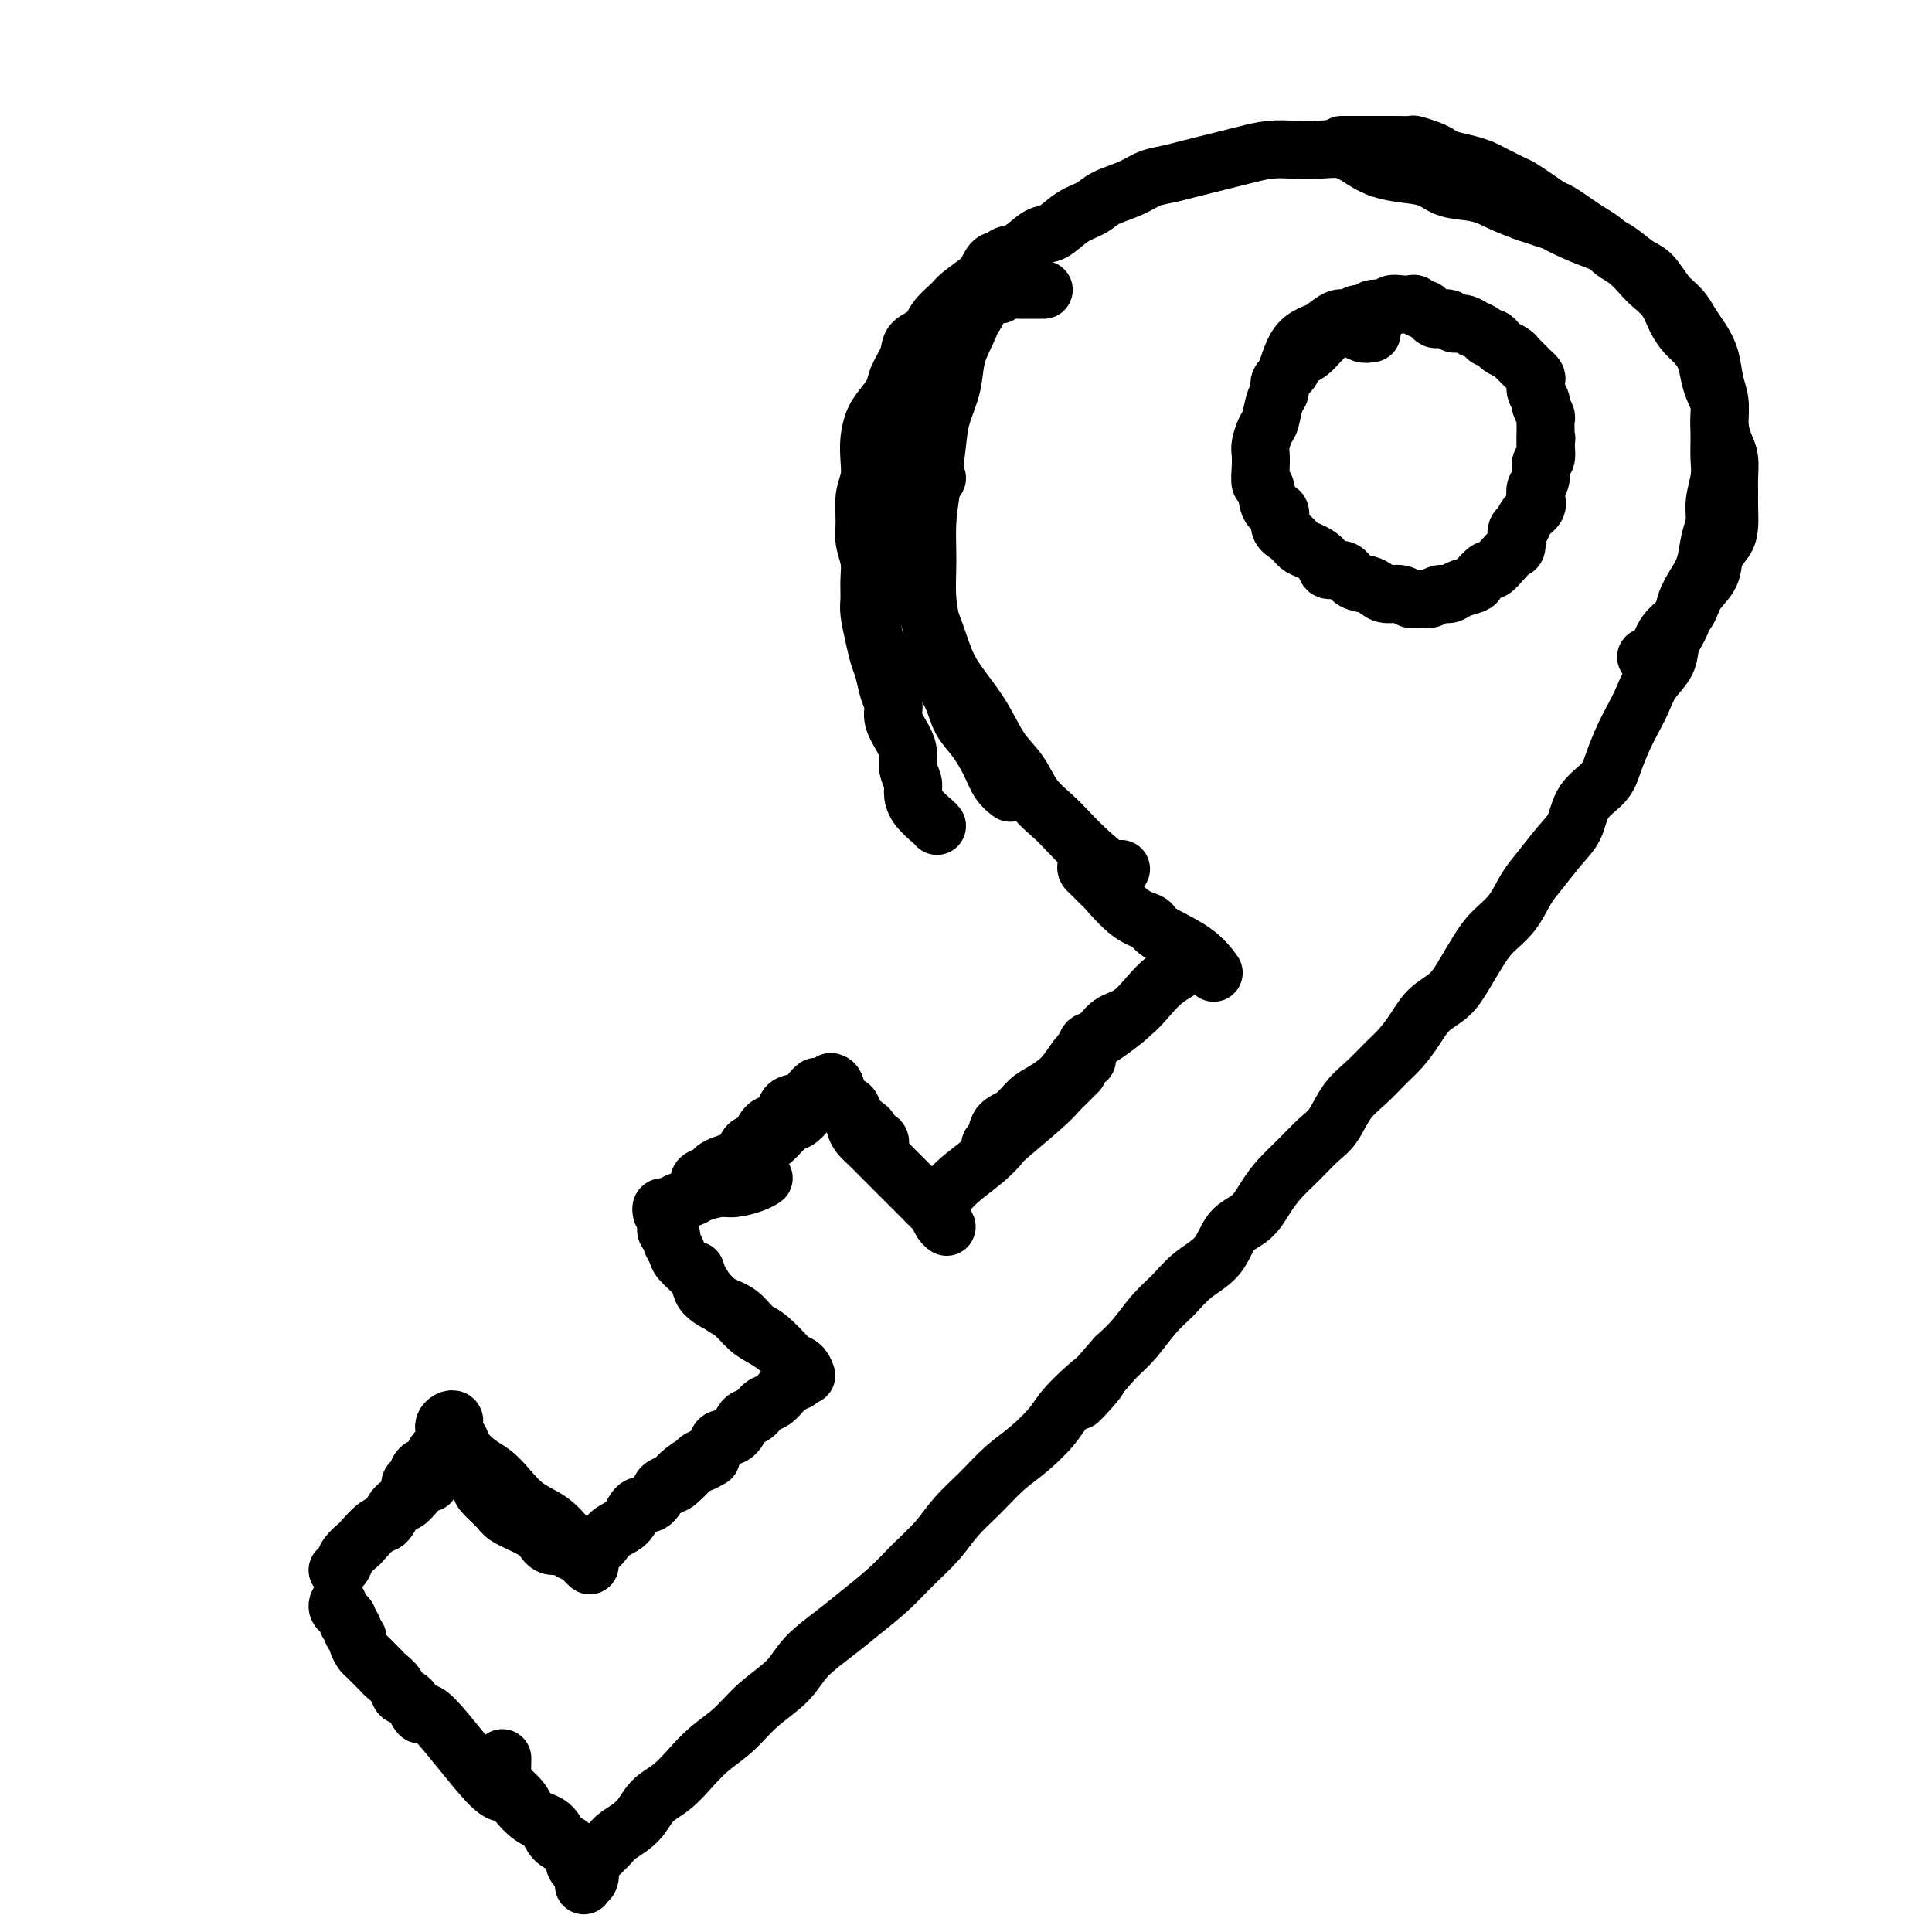 <svg viewBox='0 0 400 400' version='1.1' xmlns='http://www.w3.org/2000/svg' xmlns:xlink='http://www.w3.org/1999/xlink'><g fill='none' stroke='#000000' stroke-width='12' stroke-linecap='round' stroke-linejoin='round'><path d='M194,171c-0.115,-0.163 -0.231,-0.326 -1,-1c-0.769,-0.674 -2.192,-1.860 -3,-3c-0.808,-1.140 -1.003,-2.233 -1,-3c0.003,-0.767 0.203,-1.209 0,-2c-0.203,-0.791 -0.810,-1.930 -1,-3c-0.190,-1.070 0.037,-2.070 0,-3c-0.037,-0.930 -0.339,-1.789 -1,-3c-0.661,-1.211 -1.683,-2.774 -2,-4c-0.317,-1.226 0.070,-2.115 0,-3c-0.070,-0.885 -0.597,-1.767 -1,-3c-0.403,-1.233 -0.682,-2.818 -1,-4c-0.318,-1.182 -0.674,-1.961 -1,-3c-0.326,-1.039 -0.622,-2.339 -1,-4c-0.378,-1.661 -0.837,-3.683 -1,-5c-0.163,-1.317 -0.029,-1.929 0,-3c0.029,-1.071 -0.046,-2.600 0,-4c0.046,-1.400 0.212,-2.670 0,-4c-0.212,-1.330 -0.803,-2.718 -1,-4c-0.197,-1.282 -0.001,-2.456 0,-4c0.001,-1.544 -0.194,-3.456 0,-5c0.194,-1.544 0.776,-2.720 1,-4c0.224,-1.280 0.092,-2.664 0,-4c-0.092,-1.336 -0.142,-2.625 0,-4c0.142,-1.375 0.476,-2.836 1,-4c0.524,-1.164 1.238,-2.031 2,-3c0.762,-0.969 1.573,-2.041 2,-3c0.427,-0.959 0.469,-1.807 1,-3c0.531,-1.193 1.550,-2.732 2,-4c0.450,-1.268 0.331,-2.264 1,-3c0.669,-0.736 2.126,-1.213 3,-2c0.874,-0.787 1.164,-1.886 2,-3c0.836,-1.114 2.219,-2.243 3,-3c0.781,-0.757 0.959,-1.142 2,-2c1.041,-0.858 2.943,-2.188 4,-3c1.057,-0.812 1.268,-1.105 2,-2c0.732,-0.895 1.983,-2.393 3,-3c1.017,-0.607 1.799,-0.322 3,-1c1.201,-0.678 2.823,-2.317 4,-3c1.177,-0.683 1.911,-0.409 3,-1c1.089,-0.591 2.535,-2.046 4,-3c1.465,-0.954 2.951,-1.407 4,-2c1.049,-0.593 1.662,-1.325 3,-2c1.338,-0.675 3.400,-1.294 5,-2c1.600,-0.706 2.738,-1.499 4,-2c1.262,-0.501 2.647,-0.712 4,-1c1.353,-0.288 2.675,-0.655 4,-1c1.325,-0.345 2.653,-0.667 4,-1c1.347,-0.333 2.711,-0.677 4,-1c1.289,-0.323 2.501,-0.624 4,-1c1.499,-0.376 3.286,-0.827 5,-1c1.714,-0.173 3.356,-0.068 5,0c1.644,0.068 3.288,0.098 5,0c1.712,-0.098 3.490,-0.326 5,0c1.510,0.326 2.751,1.205 4,2c1.249,0.795 2.507,1.508 4,2c1.493,0.492 3.220,0.765 5,1c1.780,0.235 3.612,0.433 5,1c1.388,0.567 2.331,1.502 4,2c1.669,0.498 4.065,0.557 6,1c1.935,0.443 3.410,1.269 5,2c1.590,0.731 3.295,1.365 5,2'/><path d='M316,44c7.063,2.370 5.719,1.794 6,2c0.281,0.206 2.186,1.194 4,2c1.814,0.806 3.539,1.430 5,2c1.461,0.570 2.660,1.086 4,2c1.340,0.914 2.820,2.226 4,3c1.180,0.774 2.059,1.011 3,2c0.941,0.989 1.944,2.731 3,4c1.056,1.269 2.167,2.065 3,3c0.833,0.935 1.390,2.010 2,3c0.610,0.990 1.274,1.895 2,3c0.726,1.105 1.515,2.409 2,4c0.485,1.591 0.666,3.468 1,5c0.334,1.532 0.823,2.719 1,4c0.177,1.281 0.043,2.656 0,4c-0.043,1.344 0.003,2.656 0,4c-0.003,1.344 -0.057,2.721 0,4c0.057,1.279 0.223,2.460 0,4c-0.223,1.540 -0.836,3.440 -1,5c-0.164,1.560 0.121,2.780 0,4c-0.121,1.220 -0.647,2.440 -1,4c-0.353,1.560 -0.533,3.459 -1,5c-0.467,1.541 -1.223,2.722 -2,4c-0.777,1.278 -1.577,2.652 -2,4c-0.423,1.348 -0.469,2.671 -1,4c-0.531,1.329 -1.546,2.666 -2,4c-0.454,1.334 -0.348,2.666 -1,4c-0.652,1.334 -2.062,2.671 -3,4c-0.938,1.329 -1.404,2.652 -2,4c-0.596,1.348 -1.322,2.722 -2,4c-0.678,1.278 -1.308,2.460 -2,4c-0.692,1.540 -1.447,3.439 -2,5c-0.553,1.561 -0.903,2.784 -2,4c-1.097,1.216 -2.940,2.424 -4,4c-1.060,1.576 -1.335,3.520 -2,5c-0.665,1.480 -1.718,2.496 -3,4c-1.282,1.504 -2.794,3.496 -4,5c-1.206,1.504 -2.108,2.520 -3,4c-0.892,1.480 -1.774,3.425 -3,5c-1.226,1.575 -2.796,2.780 -4,4c-1.204,1.220 -2.040,2.454 -3,4c-0.960,1.546 -2.042,3.404 -3,5c-0.958,1.596 -1.792,2.929 -3,4c-1.208,1.071 -2.791,1.879 -4,3c-1.209,1.121 -2.046,2.556 -3,4c-0.954,1.444 -2.026,2.897 -3,4c-0.974,1.103 -1.849,1.855 -3,3c-1.151,1.145 -2.579,2.683 -4,4c-1.421,1.317 -2.834,2.414 -4,4c-1.166,1.586 -2.083,3.662 -3,5c-0.917,1.338 -1.833,1.937 -3,3c-1.167,1.063 -2.585,2.589 -4,4c-1.415,1.411 -2.827,2.705 -4,4c-1.173,1.295 -2.106,2.590 -3,4c-0.894,1.410 -1.750,2.936 -3,4c-1.250,1.064 -2.893,1.665 -4,3c-1.107,1.335 -1.678,3.403 -3,5c-1.322,1.597 -3.396,2.724 -5,4c-1.604,1.276 -2.739,2.703 -4,4c-1.261,1.297 -2.647,2.465 -4,4c-1.353,1.535 -2.672,3.439 -4,5c-1.328,1.561 -2.664,2.781 -4,4'/><path d='M231,281c-13.336,15.185 -5.676,7.148 -4,5c1.676,-2.148 -2.634,1.593 -5,4c-2.366,2.407 -2.790,3.479 -4,5c-1.210,1.521 -3.207,3.490 -5,5c-1.793,1.510 -3.382,2.559 -5,4c-1.618,1.441 -3.267,3.273 -5,5c-1.733,1.727 -3.551,3.351 -5,5c-1.449,1.649 -2.527,3.325 -4,5c-1.473,1.675 -3.339,3.350 -5,5c-1.661,1.650 -3.117,3.276 -5,5c-1.883,1.724 -4.194,3.545 -6,5c-1.806,1.455 -3.108,2.545 -5,4c-1.892,1.455 -4.375,3.274 -6,5c-1.625,1.726 -2.391,3.360 -4,5c-1.609,1.640 -4.061,3.286 -6,5c-1.939,1.714 -3.366,3.497 -5,5c-1.634,1.503 -3.475,2.727 -5,4c-1.525,1.273 -2.734,2.596 -4,4c-1.266,1.404 -2.589,2.889 -4,4c-1.411,1.111 -2.911,1.849 -4,3c-1.089,1.151 -1.769,2.716 -3,4c-1.231,1.284 -3.013,2.289 -4,3c-0.987,0.711 -1.179,1.130 -2,2c-0.821,0.870 -2.272,2.192 -3,3c-0.728,0.808 -0.735,1.102 -1,2c-0.265,0.898 -0.790,2.399 -1,3c-0.210,0.601 -0.105,0.300 0,0'/><path d='M104,364c-0.031,1.533 -0.061,3.067 0,4c0.061,0.933 0.215,1.266 1,2c0.785,0.734 2.202,1.868 3,3c0.798,1.132 0.977,2.261 2,3c1.023,0.739 2.890,1.087 4,2c1.110,0.913 1.464,2.390 2,3c0.536,0.610 1.255,0.353 2,1c0.745,0.647 1.517,2.200 2,3c0.483,0.800 0.677,0.848 1,1c0.323,0.152 0.777,0.408 1,1c0.223,0.592 0.216,1.522 0,2c-0.216,0.478 -0.642,0.505 -1,0c-0.358,-0.505 -0.647,-1.543 -1,-2c-0.353,-0.457 -0.769,-0.334 -1,-1c-0.231,-0.666 -0.278,-2.121 -1,-3c-0.722,-0.879 -2.119,-1.183 -3,-2c-0.881,-0.817 -1.246,-2.147 -2,-3c-0.754,-0.853 -1.897,-1.230 -3,-2c-1.103,-0.770 -2.164,-1.933 -3,-3c-0.836,-1.067 -1.445,-2.038 -2,-2c-0.555,0.038 -1.056,1.083 -4,-2c-2.944,-3.083 -8.332,-10.296 -11,-13c-2.668,-2.704 -2.616,-0.899 -3,-1c-0.384,-0.101 -1.202,-2.107 -2,-3c-0.798,-0.893 -1.575,-0.672 -2,-1c-0.425,-0.328 -0.499,-1.205 -1,-2c-0.501,-0.795 -1.429,-1.507 -2,-2c-0.571,-0.493 -0.784,-0.766 -1,-1c-0.216,-0.234 -0.435,-0.430 -1,-1c-0.565,-0.570 -1.476,-1.515 -2,-2c-0.524,-0.485 -0.661,-0.511 -1,-1c-0.339,-0.489 -0.879,-1.440 -1,-2c-0.121,-0.560 0.179,-0.727 0,-1c-0.179,-0.273 -0.837,-0.651 -1,-1c-0.163,-0.349 0.167,-0.667 0,-1c-0.167,-0.333 -0.833,-0.680 -1,-1c-0.167,-0.320 0.166,-0.611 0,-1c-0.166,-0.389 -0.829,-0.875 -1,-1c-0.171,-0.125 0.150,0.111 0,0c-0.150,-0.111 -0.771,-0.568 -1,-1c-0.229,-0.432 -0.065,-0.838 0,-1c0.065,-0.162 0.033,-0.081 0,0'/><path d='M70,325c-0.098,0.068 -0.197,0.137 0,0c0.197,-0.137 0.689,-0.478 1,-1c0.311,-0.522 0.439,-1.223 1,-2c0.561,-0.777 1.554,-1.631 2,-2c0.446,-0.369 0.346,-0.255 1,-1c0.654,-0.745 2.062,-2.349 3,-3c0.938,-0.651 1.407,-0.350 2,-1c0.593,-0.650 1.311,-2.251 2,-3c0.689,-0.749 1.347,-0.645 2,-1c0.653,-0.355 1.299,-1.167 2,-2c0.701,-0.833 1.458,-1.686 2,-2c0.542,-0.314 0.869,-0.090 1,0c0.131,0.090 0.065,0.045 0,0'/><path d='M86,309c-0.430,0.087 -0.859,0.174 -1,0c-0.141,-0.174 0.008,-0.609 0,-1c-0.008,-0.391 -0.171,-0.739 0,-1c0.171,-0.261 0.675,-0.437 1,-1c0.325,-0.563 0.469,-1.514 1,-2c0.531,-0.486 1.448,-0.507 2,-1c0.552,-0.493 0.740,-1.456 1,-2c0.260,-0.544 0.592,-0.667 1,-1c0.408,-0.333 0.893,-0.877 1,-1c0.107,-0.123 -0.164,0.174 0,0c0.164,-0.174 0.762,-0.820 1,-1c0.238,-0.180 0.117,0.106 0,0c-0.117,-0.106 -0.230,-0.604 0,-1c0.230,-0.396 0.804,-0.692 1,-1c0.196,-0.308 0.014,-0.630 0,-1c-0.014,-0.370 0.139,-0.790 0,-1c-0.139,-0.210 -0.571,-0.210 -1,0c-0.429,0.210 -0.854,0.629 -1,1c-0.146,0.371 -0.013,0.693 0,1c0.013,0.307 -0.093,0.600 0,1c0.093,0.400 0.384,0.908 1,1c0.616,0.092 1.557,-0.230 2,0c0.443,0.230 0.389,1.013 1,2c0.611,0.987 1.888,2.178 3,3c1.112,0.822 2.057,1.276 3,2c0.943,0.724 1.882,1.718 3,3c1.118,1.282 2.416,2.852 4,4c1.584,1.148 3.456,1.875 5,3c1.544,1.125 2.762,2.649 4,4c1.238,1.351 2.497,2.529 3,3c0.503,0.471 0.252,0.236 0,0'/><path d='M100,308c-0.306,0.130 -0.612,0.261 0,1c0.612,0.739 2.140,2.087 3,3c0.860,0.913 1.050,1.393 2,2c0.950,0.607 2.659,1.343 4,2c1.341,0.657 2.314,1.237 3,2c0.686,0.763 1.087,1.710 2,2c0.913,0.290 2.339,-0.076 3,0c0.661,0.076 0.555,0.595 1,1c0.445,0.405 1.439,0.696 2,1c0.561,0.304 0.690,0.620 1,1c0.310,0.380 0.803,0.823 1,1c0.197,0.177 0.099,0.089 0,0'/><path d='M123,321c-0.093,-0.439 -0.187,-0.879 0,-1c0.187,-0.121 0.654,0.076 1,0c0.346,-0.076 0.572,-0.424 1,-1c0.428,-0.576 1.059,-1.380 2,-2c0.941,-0.620 2.192,-1.054 3,-2c0.808,-0.946 1.174,-2.402 2,-3c0.826,-0.598 2.113,-0.336 3,-1c0.887,-0.664 1.374,-2.254 2,-3c0.626,-0.746 1.391,-0.648 2,-1c0.609,-0.352 1.064,-1.152 2,-2c0.936,-0.848 2.354,-1.743 3,-2c0.646,-0.257 0.520,0.123 1,0c0.480,-0.123 1.566,-0.749 2,-1c0.434,-0.251 0.217,-0.125 0,0'/><path d='M137,308c0.308,0.144 0.615,0.289 1,0c0.385,-0.289 0.846,-1.011 1,-1c0.154,0.011 0.000,0.756 1,0c1.000,-0.756 3.153,-3.012 4,-4c0.847,-0.988 0.387,-0.706 1,-1c0.613,-0.294 2.300,-1.163 3,-2c0.700,-0.837 0.414,-1.643 1,-2c0.586,-0.357 2.043,-0.266 3,-1c0.957,-0.734 1.412,-2.295 2,-3c0.588,-0.705 1.308,-0.556 2,-1c0.692,-0.444 1.356,-1.482 2,-2c0.644,-0.518 1.269,-0.517 2,-1c0.731,-0.483 1.567,-1.449 2,-2c0.433,-0.551 0.463,-0.687 1,-1c0.537,-0.313 1.582,-0.804 2,-1c0.418,-0.196 0.209,-0.098 0,0'/><path d='M144,263c0.373,1.092 0.747,2.184 1,3c0.253,0.816 0.387,1.357 1,2c0.613,0.643 1.706,1.388 3,2c1.294,0.612 2.790,1.092 4,2c1.210,0.908 2.134,2.245 3,3c0.866,0.755 1.672,0.930 3,2c1.328,1.070 3.177,3.037 4,4c0.823,0.963 0.620,0.924 1,1c0.380,0.076 1.343,0.267 2,1c0.657,0.733 1.008,2.009 1,2c-0.008,-0.009 -0.375,-1.301 -1,-2c-0.625,-0.699 -1.507,-0.805 -2,-1c-0.493,-0.195 -0.596,-0.479 -1,-1c-0.404,-0.521 -1.108,-1.279 -2,-2c-0.892,-0.721 -1.972,-1.403 -3,-2c-1.028,-0.597 -2.003,-1.107 -3,-2c-0.997,-0.893 -2.015,-2.168 -3,-3c-0.985,-0.832 -1.937,-1.220 -3,-2c-1.063,-0.780 -2.236,-1.953 -3,-3c-0.764,-1.047 -1.118,-1.968 -2,-3c-0.882,-1.032 -2.293,-2.174 -3,-3c-0.707,-0.826 -0.711,-1.335 -1,-2c-0.289,-0.665 -0.862,-1.485 -1,-2c-0.138,-0.515 0.159,-0.726 0,-1c-0.159,-0.274 -0.774,-0.612 -1,-1c-0.226,-0.388 -0.065,-0.825 0,-1c0.065,-0.175 0.032,-0.087 0,0'/><path d='M137,251c-0.085,-0.416 -0.170,-0.833 0,-1c0.170,-0.167 0.596,-0.086 1,0c0.404,0.086 0.787,0.177 1,0c0.213,-0.177 0.257,-0.621 1,-1c0.743,-0.379 2.184,-0.693 3,-1c0.816,-0.307 1.007,-0.608 2,-1c0.993,-0.392 2.788,-0.876 4,-1c1.212,-0.124 1.840,0.111 3,0c1.160,-0.111 2.851,-0.568 4,-1c1.149,-0.432 1.757,-0.838 2,-1c0.243,-0.162 0.122,-0.081 0,0'/><path d='M145,245c-0.207,-0.334 -0.413,-0.667 0,-1c0.413,-0.333 1.446,-0.665 2,-1c0.554,-0.335 0.628,-0.671 1,-1c0.372,-0.329 1.043,-0.649 2,-1c0.957,-0.351 2.199,-0.732 3,-1c0.801,-0.268 1.159,-0.424 2,-1c0.841,-0.576 2.165,-1.571 3,-2c0.835,-0.429 1.180,-0.290 2,-1c0.820,-0.710 2.115,-2.268 3,-3c0.885,-0.732 1.361,-0.640 2,-1c0.639,-0.360 1.441,-1.174 2,-2c0.559,-0.826 0.874,-1.665 1,-2c0.126,-0.335 0.063,-0.168 0,0'/><path d='M152,241c0.326,-0.368 0.652,-0.737 1,-1c0.348,-0.263 0.717,-0.421 1,-1c0.283,-0.579 0.480,-1.577 1,-2c0.520,-0.423 1.364,-0.269 2,-1c0.636,-0.731 1.063,-2.346 2,-3c0.937,-0.654 2.384,-0.347 3,-1c0.616,-0.653 0.400,-2.266 1,-3c0.600,-0.734 2.017,-0.588 3,-1c0.983,-0.412 1.534,-1.380 2,-2c0.466,-0.620 0.847,-0.891 1,-1c0.153,-0.109 0.076,-0.054 0,0'/><path d='M278,30c-0.213,0.000 -0.427,0.000 0,0c0.427,-0.000 1.493,-0.000 2,0c0.507,0.000 0.454,0.000 1,0c0.546,-0.000 1.692,-0.000 2,0c0.308,0.000 -0.222,0.000 0,0c0.222,-0.000 1.195,-0.001 2,0c0.805,0.001 1.441,0.003 2,0c0.559,-0.003 1.042,-0.012 2,0c0.958,0.012 2.390,0.045 3,0c0.610,-0.045 0.396,-0.167 1,0c0.604,0.167 2.025,0.622 3,1c0.975,0.378 1.505,0.677 2,1c0.495,0.323 0.955,0.668 2,1c1.045,0.332 2.674,0.652 4,1c1.326,0.348 2.350,0.726 3,1c0.650,0.274 0.926,0.445 2,1c1.074,0.555 2.944,1.496 4,2c1.056,0.504 1.297,0.572 2,1c0.703,0.428 1.868,1.217 3,2c1.132,0.783 2.233,1.561 3,2c0.767,0.439 1.202,0.541 2,1c0.798,0.459 1.960,1.277 3,2c1.040,0.723 1.959,1.352 3,2c1.041,0.648 2.203,1.314 3,2c0.797,0.686 1.228,1.393 2,2c0.772,0.607 1.883,1.114 3,2c1.117,0.886 2.239,2.153 3,3c0.761,0.847 1.162,1.276 2,2c0.838,0.724 2.112,1.743 3,3c0.888,1.257 1.390,2.752 2,4c0.610,1.248 1.329,2.249 2,3c0.671,0.751 1.294,1.253 2,2c0.706,0.747 1.495,1.739 2,3c0.505,1.261 0.727,2.792 1,4c0.273,1.208 0.599,2.093 1,3c0.401,0.907 0.878,1.835 1,3c0.122,1.165 -0.111,2.566 0,4c0.111,1.434 0.565,2.900 1,4c0.435,1.100 0.849,1.834 1,3c0.151,1.166 0.039,2.763 0,4c-0.039,1.237 -0.004,2.115 0,3c0.004,0.885 -0.024,1.776 0,3c0.024,1.224 0.101,2.781 0,4c-0.101,1.219 -0.381,2.100 -1,3c-0.619,0.900 -1.577,1.818 -2,3c-0.423,1.182 -0.311,2.628 -1,4c-0.689,1.372 -2.178,2.669 -3,4c-0.822,1.331 -0.977,2.696 -2,4c-1.023,1.304 -2.913,2.545 -4,4c-1.087,1.455 -1.369,3.122 -2,4c-0.631,0.878 -1.609,0.965 -2,1c-0.391,0.035 -0.196,0.017 0,0'/><path d='M284,69c-0.641,0.121 -1.281,0.242 -2,0c-0.719,-0.242 -1.515,-0.846 -2,-1c-0.485,-0.154 -0.658,0.144 -1,0c-0.342,-0.144 -0.851,-0.729 -1,-1c-0.149,-0.271 0.063,-0.228 0,0c-0.063,0.228 -0.401,0.642 -1,1c-0.599,0.358 -1.460,0.659 -2,1c-0.540,0.341 -0.761,0.720 -1,1c-0.239,0.280 -0.497,0.459 -1,1c-0.503,0.541 -1.253,1.443 -2,2c-0.747,0.557 -1.492,0.769 -2,1c-0.508,0.231 -0.780,0.483 -1,1c-0.220,0.517 -0.388,1.301 -1,2c-0.612,0.699 -1.669,1.313 -2,2c-0.331,0.687 0.065,1.448 0,2c-0.065,0.552 -0.592,0.896 -1,2c-0.408,1.104 -0.698,2.970 -1,4c-0.302,1.030 -0.618,1.226 -1,2c-0.382,0.774 -0.831,2.126 -1,3c-0.169,0.874 -0.058,1.268 0,2c0.058,0.732 0.062,1.801 0,3c-0.062,1.199 -0.190,2.527 0,3c0.190,0.473 0.698,0.090 1,1c0.302,0.910 0.399,3.112 1,4c0.601,0.888 1.707,0.461 2,1c0.293,0.539 -0.226,2.045 0,3c0.226,0.955 1.196,1.360 2,2c0.804,0.640 1.441,1.515 2,2c0.559,0.485 1.041,0.582 2,1c0.959,0.418 2.396,1.159 3,2c0.604,0.841 0.374,1.783 1,2c0.626,0.217 2.106,-0.292 3,0c0.894,0.292 1.202,1.384 2,2c0.798,0.616 2.087,0.757 3,1c0.913,0.243 1.452,0.587 2,1c0.548,0.413 1.105,0.896 2,1c0.895,0.104 2.126,-0.172 3,0c0.874,0.172 1.389,0.793 2,1c0.611,0.207 1.317,-0.000 2,0c0.683,0.000 1.343,0.207 2,0c0.657,-0.207 1.313,-0.828 2,-1c0.687,-0.172 1.406,0.104 2,0c0.594,-0.104 1.061,-0.587 2,-1c0.939,-0.413 2.348,-0.757 3,-1c0.652,-0.243 0.545,-0.384 1,-1c0.455,-0.616 1.471,-1.707 2,-2c0.529,-0.293 0.572,0.212 1,0c0.428,-0.212 1.242,-1.141 2,-2c0.758,-0.859 1.459,-1.648 2,-2c0.541,-0.352 0.923,-0.268 1,-1c0.077,-0.732 -0.151,-2.279 0,-3c0.151,-0.721 0.680,-0.616 1,-1c0.320,-0.384 0.429,-1.256 1,-2c0.571,-0.744 1.602,-1.359 2,-2c0.398,-0.641 0.163,-1.308 0,-2c-0.163,-0.692 -0.254,-1.409 0,-2c0.254,-0.591 0.851,-1.055 1,-2c0.149,-0.945 -0.152,-2.370 0,-3c0.152,-0.630 0.758,-0.466 1,-1c0.242,-0.534 0.121,-1.767 0,-3'/><path d='M320,92c0.308,-2.147 0.079,-1.013 0,-1c-0.079,0.013 -0.006,-1.095 0,-2c0.006,-0.905 -0.055,-1.607 0,-2c0.055,-0.393 0.225,-0.476 0,-1c-0.225,-0.524 -0.844,-1.488 -1,-2c-0.156,-0.512 0.151,-0.571 0,-1c-0.151,-0.429 -0.760,-1.227 -1,-2c-0.240,-0.773 -0.110,-1.521 0,-2c0.110,-0.479 0.202,-0.688 0,-1c-0.202,-0.312 -0.697,-0.728 -1,-1c-0.303,-0.272 -0.414,-0.402 -1,-1c-0.586,-0.598 -1.649,-1.666 -2,-2c-0.351,-0.334 0.008,0.064 0,0c-0.008,-0.064 -0.384,-0.591 -1,-1c-0.616,-0.409 -1.473,-0.701 -2,-1c-0.527,-0.299 -0.723,-0.606 -1,-1c-0.277,-0.394 -0.633,-0.875 -1,-1c-0.367,-0.125 -0.745,0.106 -1,0c-0.255,-0.106 -0.387,-0.549 -1,-1c-0.613,-0.451 -1.707,-0.909 -2,-1c-0.293,-0.091 0.216,0.186 0,0c-0.216,-0.186 -1.157,-0.834 -2,-1c-0.843,-0.166 -1.588,0.149 -2,0c-0.412,-0.149 -0.492,-0.762 -1,-1c-0.508,-0.238 -1.446,-0.101 -2,0c-0.554,0.101 -0.726,0.167 -1,0c-0.274,-0.167 -0.650,-0.567 -1,-1c-0.350,-0.433 -0.674,-0.900 -1,-1c-0.326,-0.100 -0.654,0.168 -1,0c-0.346,-0.168 -0.709,-0.774 -1,-1c-0.291,-0.226 -0.511,-0.074 -1,0c-0.489,0.074 -1.248,0.071 -2,0c-0.752,-0.071 -1.496,-0.211 -2,0c-0.504,0.211 -0.768,0.773 -1,1c-0.232,0.227 -0.433,0.118 -1,0c-0.567,-0.118 -1.502,-0.244 -2,0c-0.498,0.244 -0.560,0.857 -1,1c-0.440,0.143 -1.258,-0.183 -2,0c-0.742,0.183 -1.410,0.877 -2,1c-0.590,0.123 -1.103,-0.323 -2,0c-0.897,0.323 -2.177,1.414 -3,2c-0.823,0.586 -1.187,0.665 -2,1c-0.813,0.335 -2.074,0.925 -3,2c-0.926,1.075 -1.519,2.636 -2,4c-0.481,1.364 -0.852,2.533 -1,3c-0.148,0.467 -0.074,0.234 0,0'/><path d='M216,60c0.089,-0.000 0.177,-0.000 0,0c-0.177,0.000 -0.621,0.000 -1,0c-0.379,-0.000 -0.693,-0.000 -1,0c-0.307,0.000 -0.607,0.000 -1,0c-0.393,-0.000 -0.879,-0.000 -1,0c-0.121,0.000 0.123,0.000 0,0c-0.123,-0.000 -0.611,-0.001 -1,0c-0.389,0.001 -0.677,0.004 -1,0c-0.323,-0.004 -0.682,-0.016 -1,0c-0.318,0.016 -0.596,0.060 -1,0c-0.404,-0.060 -0.934,-0.224 -1,0c-0.066,0.224 0.333,0.838 0,1c-0.333,0.162 -1.397,-0.126 -2,0c-0.603,0.126 -0.743,0.667 -1,1c-0.257,0.333 -0.630,0.457 -1,1c-0.370,0.543 -0.737,1.503 -1,2c-0.263,0.497 -0.422,0.530 -1,1c-0.578,0.470 -1.576,1.378 -2,2c-0.424,0.622 -0.275,0.959 -1,2c-0.725,1.041 -2.326,2.787 -3,4c-0.674,1.213 -0.422,1.892 -1,3c-0.578,1.108 -1.987,2.643 -3,4c-1.013,1.357 -1.630,2.535 -2,4c-0.370,1.465 -0.491,3.217 -1,5c-0.509,1.783 -1.404,3.597 -2,6c-0.596,2.403 -0.892,5.397 -1,8c-0.108,2.603 -0.029,4.816 0,8c0.029,3.184 0.008,7.338 0,9c-0.008,1.662 -0.004,0.831 0,0'/><path d='M210,55c-1.292,-0.428 -2.584,-0.855 -3,-1c-0.416,-0.145 0.043,-0.006 0,0c-0.043,0.006 -0.588,-0.121 -1,0c-0.412,0.121 -0.690,0.488 -1,1c-0.310,0.512 -0.650,1.167 -1,2c-0.350,0.833 -0.709,1.845 -1,3c-0.291,1.155 -0.516,2.454 -1,4c-0.484,1.546 -1.229,3.341 -2,5c-0.771,1.659 -1.568,3.183 -2,5c-0.432,1.817 -0.498,3.929 -1,6c-0.502,2.071 -1.441,4.102 -2,6c-0.559,1.898 -0.739,3.664 -1,6c-0.261,2.336 -0.602,5.242 -1,8c-0.398,2.758 -0.852,5.370 -1,8c-0.148,2.630 0.009,5.280 0,8c-0.009,2.720 -0.183,5.512 0,8c0.183,2.488 0.723,4.674 1,7c0.277,2.326 0.290,4.793 1,7c0.710,2.207 2.115,4.156 3,6c0.885,1.844 1.250,3.584 2,5c0.750,1.416 1.886,2.509 3,4c1.114,1.491 2.206,3.379 3,5c0.794,1.621 1.291,2.975 2,4c0.709,1.025 1.631,1.721 2,2c0.369,0.279 0.184,0.139 0,0'/><path d='M194,99c-2.031,0.322 -4.062,0.644 -5,1c-0.938,0.356 -0.784,0.746 -1,1c-0.216,0.254 -0.803,0.374 -1,1c-0.197,0.626 -0.006,1.759 0,3c0.006,1.241 -0.175,2.589 0,4c0.175,1.411 0.705,2.885 1,5c0.295,2.115 0.354,4.870 1,7c0.646,2.130 1.880,3.633 3,6c1.120,2.367 2.127,5.598 3,8c0.873,2.402 1.611,3.976 3,6c1.389,2.024 3.429,4.499 5,7c1.571,2.501 2.674,5.029 4,7c1.326,1.971 2.873,3.387 4,5c1.127,1.613 1.832,3.424 3,5c1.168,1.576 2.800,2.916 4,4c1.200,1.084 1.968,1.912 3,3c1.032,1.088 2.328,2.436 4,4c1.672,1.564 3.719,3.344 5,4c1.281,0.656 1.794,0.187 2,0c0.206,-0.187 0.103,-0.094 0,0'/><path d='M172,224c0.366,0.101 0.731,0.202 1,1c0.269,0.798 0.440,2.294 1,3c0.560,0.706 1.507,0.623 2,1c0.493,0.377 0.532,1.214 1,2c0.468,0.786 1.365,1.521 2,2c0.635,0.479 1.007,0.703 1,1c-0.007,0.297 -0.394,0.667 0,1c0.394,0.333 1.568,0.628 2,1c0.432,0.372 0.124,0.821 0,1c-0.124,0.179 -0.062,0.090 0,0'/><path d='M176,230c0.359,1.091 0.719,2.183 1,3c0.281,0.817 0.484,1.360 1,2c0.516,0.640 1.346,1.379 2,2c0.654,0.621 1.134,1.125 2,2c0.866,0.875 2.120,2.122 3,3c0.880,0.878 1.388,1.386 2,2c0.612,0.614 1.330,1.334 2,2c0.670,0.666 1.294,1.278 2,2c0.706,0.722 1.496,1.552 2,2c0.504,0.448 0.723,0.512 1,1c0.277,0.488 0.613,1.401 1,2c0.387,0.599 0.825,0.886 1,1c0.175,0.114 0.088,0.057 0,0'/><path d='M196,247c0.790,-0.901 1.580,-1.803 3,-3c1.420,-1.197 3.469,-2.691 5,-4c1.531,-1.309 2.545,-2.433 3,-3c0.455,-0.567 0.350,-0.576 2,-2c1.650,-1.424 5.055,-4.263 7,-6c1.945,-1.737 2.428,-2.373 3,-3c0.572,-0.627 1.231,-1.246 2,-2c0.769,-0.754 1.648,-1.644 2,-2c0.352,-0.356 0.176,-0.178 0,0'/><path d='M206,237c-0.525,0.033 -1.049,0.066 -1,0c0.049,-0.066 0.672,-0.229 1,-1c0.328,-0.771 0.360,-2.148 1,-3c0.640,-0.852 1.889,-1.179 3,-2c1.111,-0.821 2.083,-2.135 3,-3c0.917,-0.865 1.780,-1.280 3,-2c1.220,-0.720 2.796,-1.744 4,-3c1.204,-1.256 2.035,-2.743 3,-4c0.965,-1.257 2.062,-2.284 3,-3c0.938,-0.716 1.715,-1.120 3,-2c1.285,-0.880 3.077,-2.237 4,-3c0.923,-0.763 0.978,-0.932 1,-1c0.022,-0.068 0.011,-0.034 0,0'/><path d='M225,219c0.043,0.331 0.086,0.663 0,0c-0.086,-0.663 -0.301,-2.320 0,-3c0.301,-0.680 1.119,-0.384 2,-1c0.881,-0.616 1.824,-2.143 3,-3c1.176,-0.857 2.584,-1.045 4,-2c1.416,-0.955 2.838,-2.676 4,-4c1.162,-1.324 2.063,-2.250 3,-3c0.937,-0.750 1.911,-1.325 3,-2c1.089,-0.675 2.293,-1.451 3,-2c0.707,-0.549 0.916,-0.871 1,-1c0.084,-0.129 0.042,-0.064 0,0'/><path d='M226,177c-0.409,0.746 -0.817,1.491 -1,2c-0.183,0.509 -0.139,0.780 0,1c0.139,0.220 0.374,0.387 1,1c0.626,0.613 1.644,1.671 2,2c0.356,0.329 0.051,-0.073 1,1c0.949,1.073 3.151,3.619 5,5c1.849,1.381 3.343,1.597 4,2c0.657,0.403 0.475,0.995 2,2c1.525,1.005 4.757,2.424 7,4c2.243,1.576 3.498,3.307 4,4c0.502,0.693 0.251,0.346 0,0'/></g>
</svg>